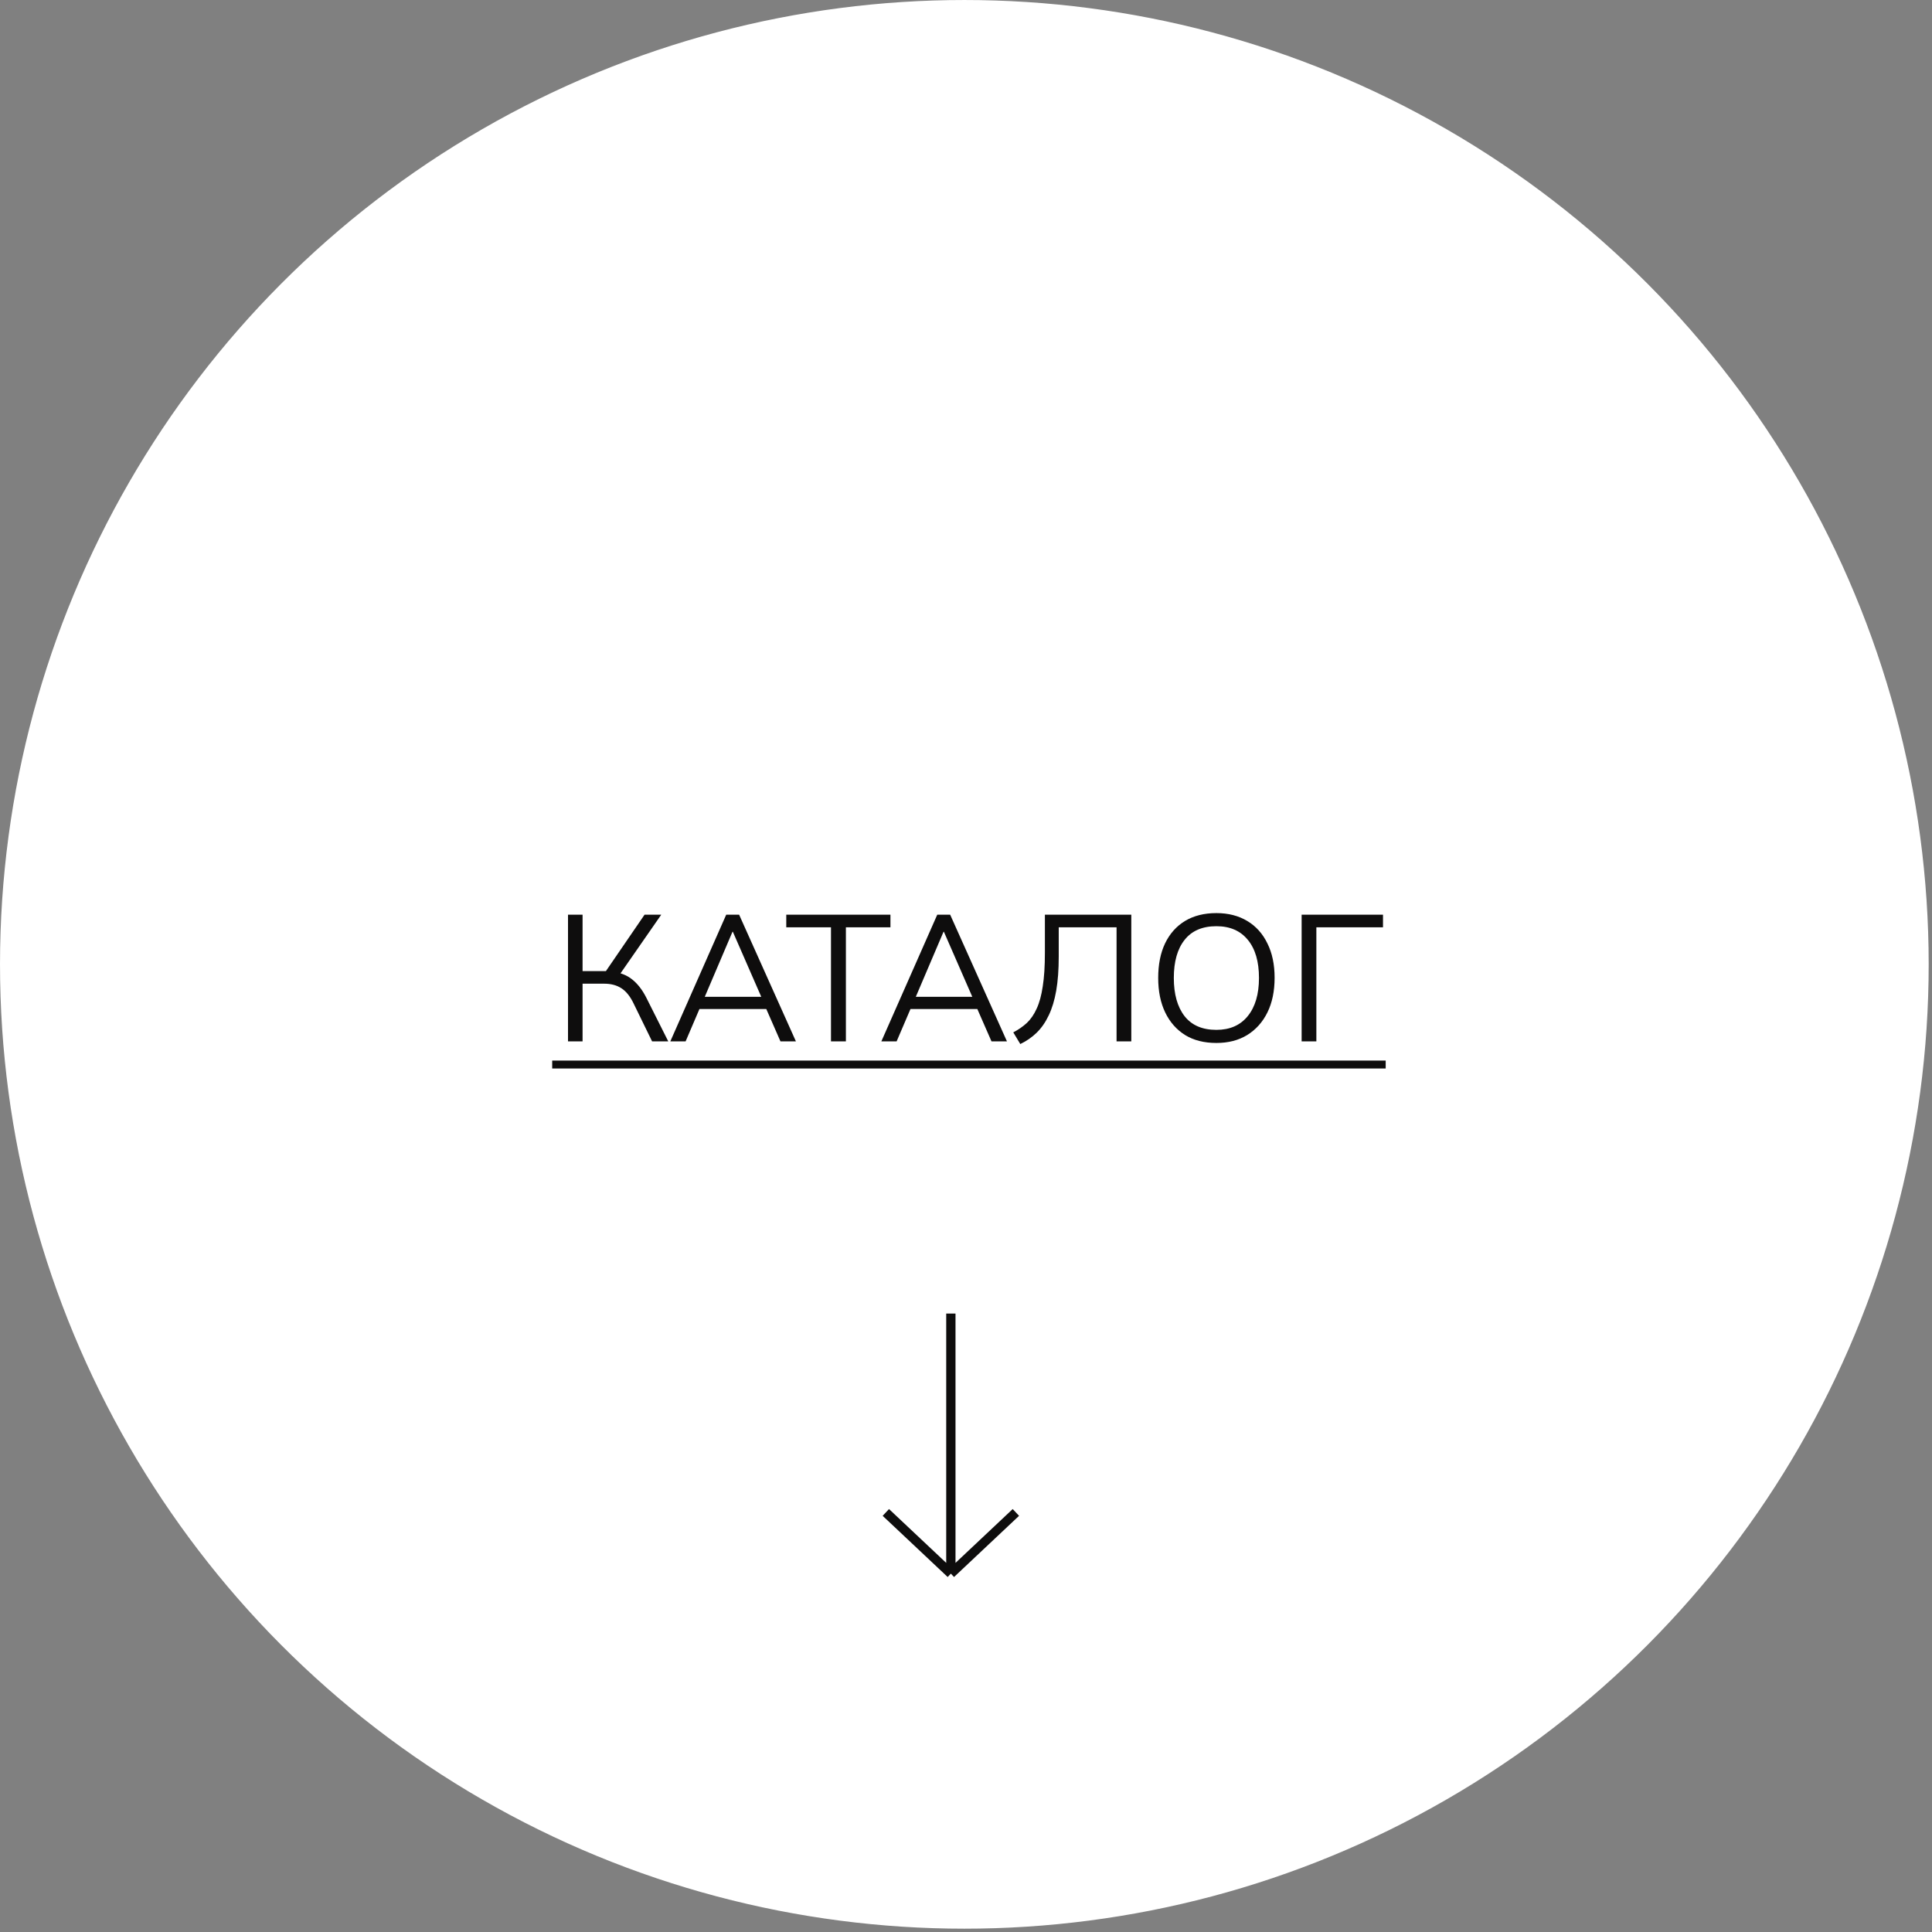 <?xml version="1.0" encoding="UTF-8"?> <svg xmlns="http://www.w3.org/2000/svg" width="104" height="104" viewBox="0 0 104 104" fill="none"><rect x="0" y="0" width="104" height="104" fill="#808080" stroke="none"/><circle cx="51.911" cy="51.911" r="51.656" fill="white" stroke="white" stroke-width="0.509"></circle><path d="M30.576 56.056V49.239H31.36V52.276H32.752L32.51 52.43L34.696 49.239H35.595L33.284 52.566L32.994 52.314C33.406 52.359 33.754 52.498 34.038 52.73C34.322 52.956 34.57 53.275 34.782 53.687L35.972 56.056H35.102L34.125 54.055C33.938 53.655 33.716 53.371 33.458 53.204C33.206 53.036 32.894 52.952 32.52 52.952H31.36V56.056H30.576ZM36.084 56.056L39.092 49.239H39.788L42.844 56.056H42.012L41.161 54.113L41.519 54.316H37.351L37.738 54.113L36.907 56.056H36.084ZM39.43 50.158L37.864 53.832L37.632 53.658H41.229L41.055 53.832L39.45 50.158H39.43ZM44.732 56.056V49.916H42.325V49.239H47.933V49.916H45.535V56.056H44.732ZM47.444 56.056L50.452 49.239H51.148L54.204 56.056H53.372L52.521 54.113L52.879 54.316H48.711L49.098 54.113L48.266 56.056H47.444ZM50.79 50.158L49.224 53.832L48.992 53.658H52.589L52.415 53.832L50.81 50.158H50.79ZM54.923 56.201L54.545 55.573C54.816 55.431 55.058 55.264 55.271 55.07C55.483 54.87 55.661 54.612 55.803 54.297C55.951 53.981 56.06 53.581 56.131 53.097C56.209 52.608 56.247 52.005 56.247 51.289V49.239H60.898V56.056H60.105V49.916H56.992V51.492C56.992 52.195 56.947 52.807 56.856 53.33C56.766 53.845 56.631 54.29 56.45 54.664C56.276 55.031 56.06 55.341 55.803 55.592C55.551 55.837 55.258 56.04 54.923 56.201ZM62.346 52.643C62.346 51.921 62.469 51.302 62.714 50.786C62.965 50.264 63.323 49.861 63.787 49.578C64.257 49.294 64.822 49.152 65.479 49.152C66.117 49.152 66.672 49.294 67.142 49.578C67.613 49.861 67.974 50.264 68.225 50.786C68.483 51.302 68.612 51.918 68.612 52.633C68.612 53.355 68.483 53.977 68.225 54.5C67.968 55.022 67.603 55.428 67.133 55.718C66.668 56.002 66.117 56.143 65.479 56.143C64.822 56.143 64.261 56.002 63.797 55.718C63.333 55.428 62.975 55.022 62.723 54.5C62.472 53.977 62.346 53.359 62.346 52.643ZM63.187 52.643C63.187 53.52 63.381 54.206 63.768 54.703C64.154 55.193 64.725 55.438 65.479 55.438C66.201 55.438 66.762 55.193 67.162 54.703C67.568 54.206 67.771 53.52 67.771 52.643C67.771 51.76 67.571 51.077 67.171 50.593C66.772 50.103 66.208 49.858 65.479 49.858C64.725 49.858 64.154 50.103 63.768 50.593C63.381 51.077 63.187 51.76 63.187 52.643ZM70.067 56.056V49.239H74.447V49.916H70.86V56.056H70.067Z" fill="#0E0D0D"></path><path d="M29.725 57.091H74.592V57.517H29.725V57.091Z" fill="#0E0D0D"></path><path d="M51.185 70.709V84.709M51.185 84.709L54.685 81.415M51.185 84.709L47.685 81.415" stroke="#0E0D0D" stroke-width="0.5"></path></svg> 